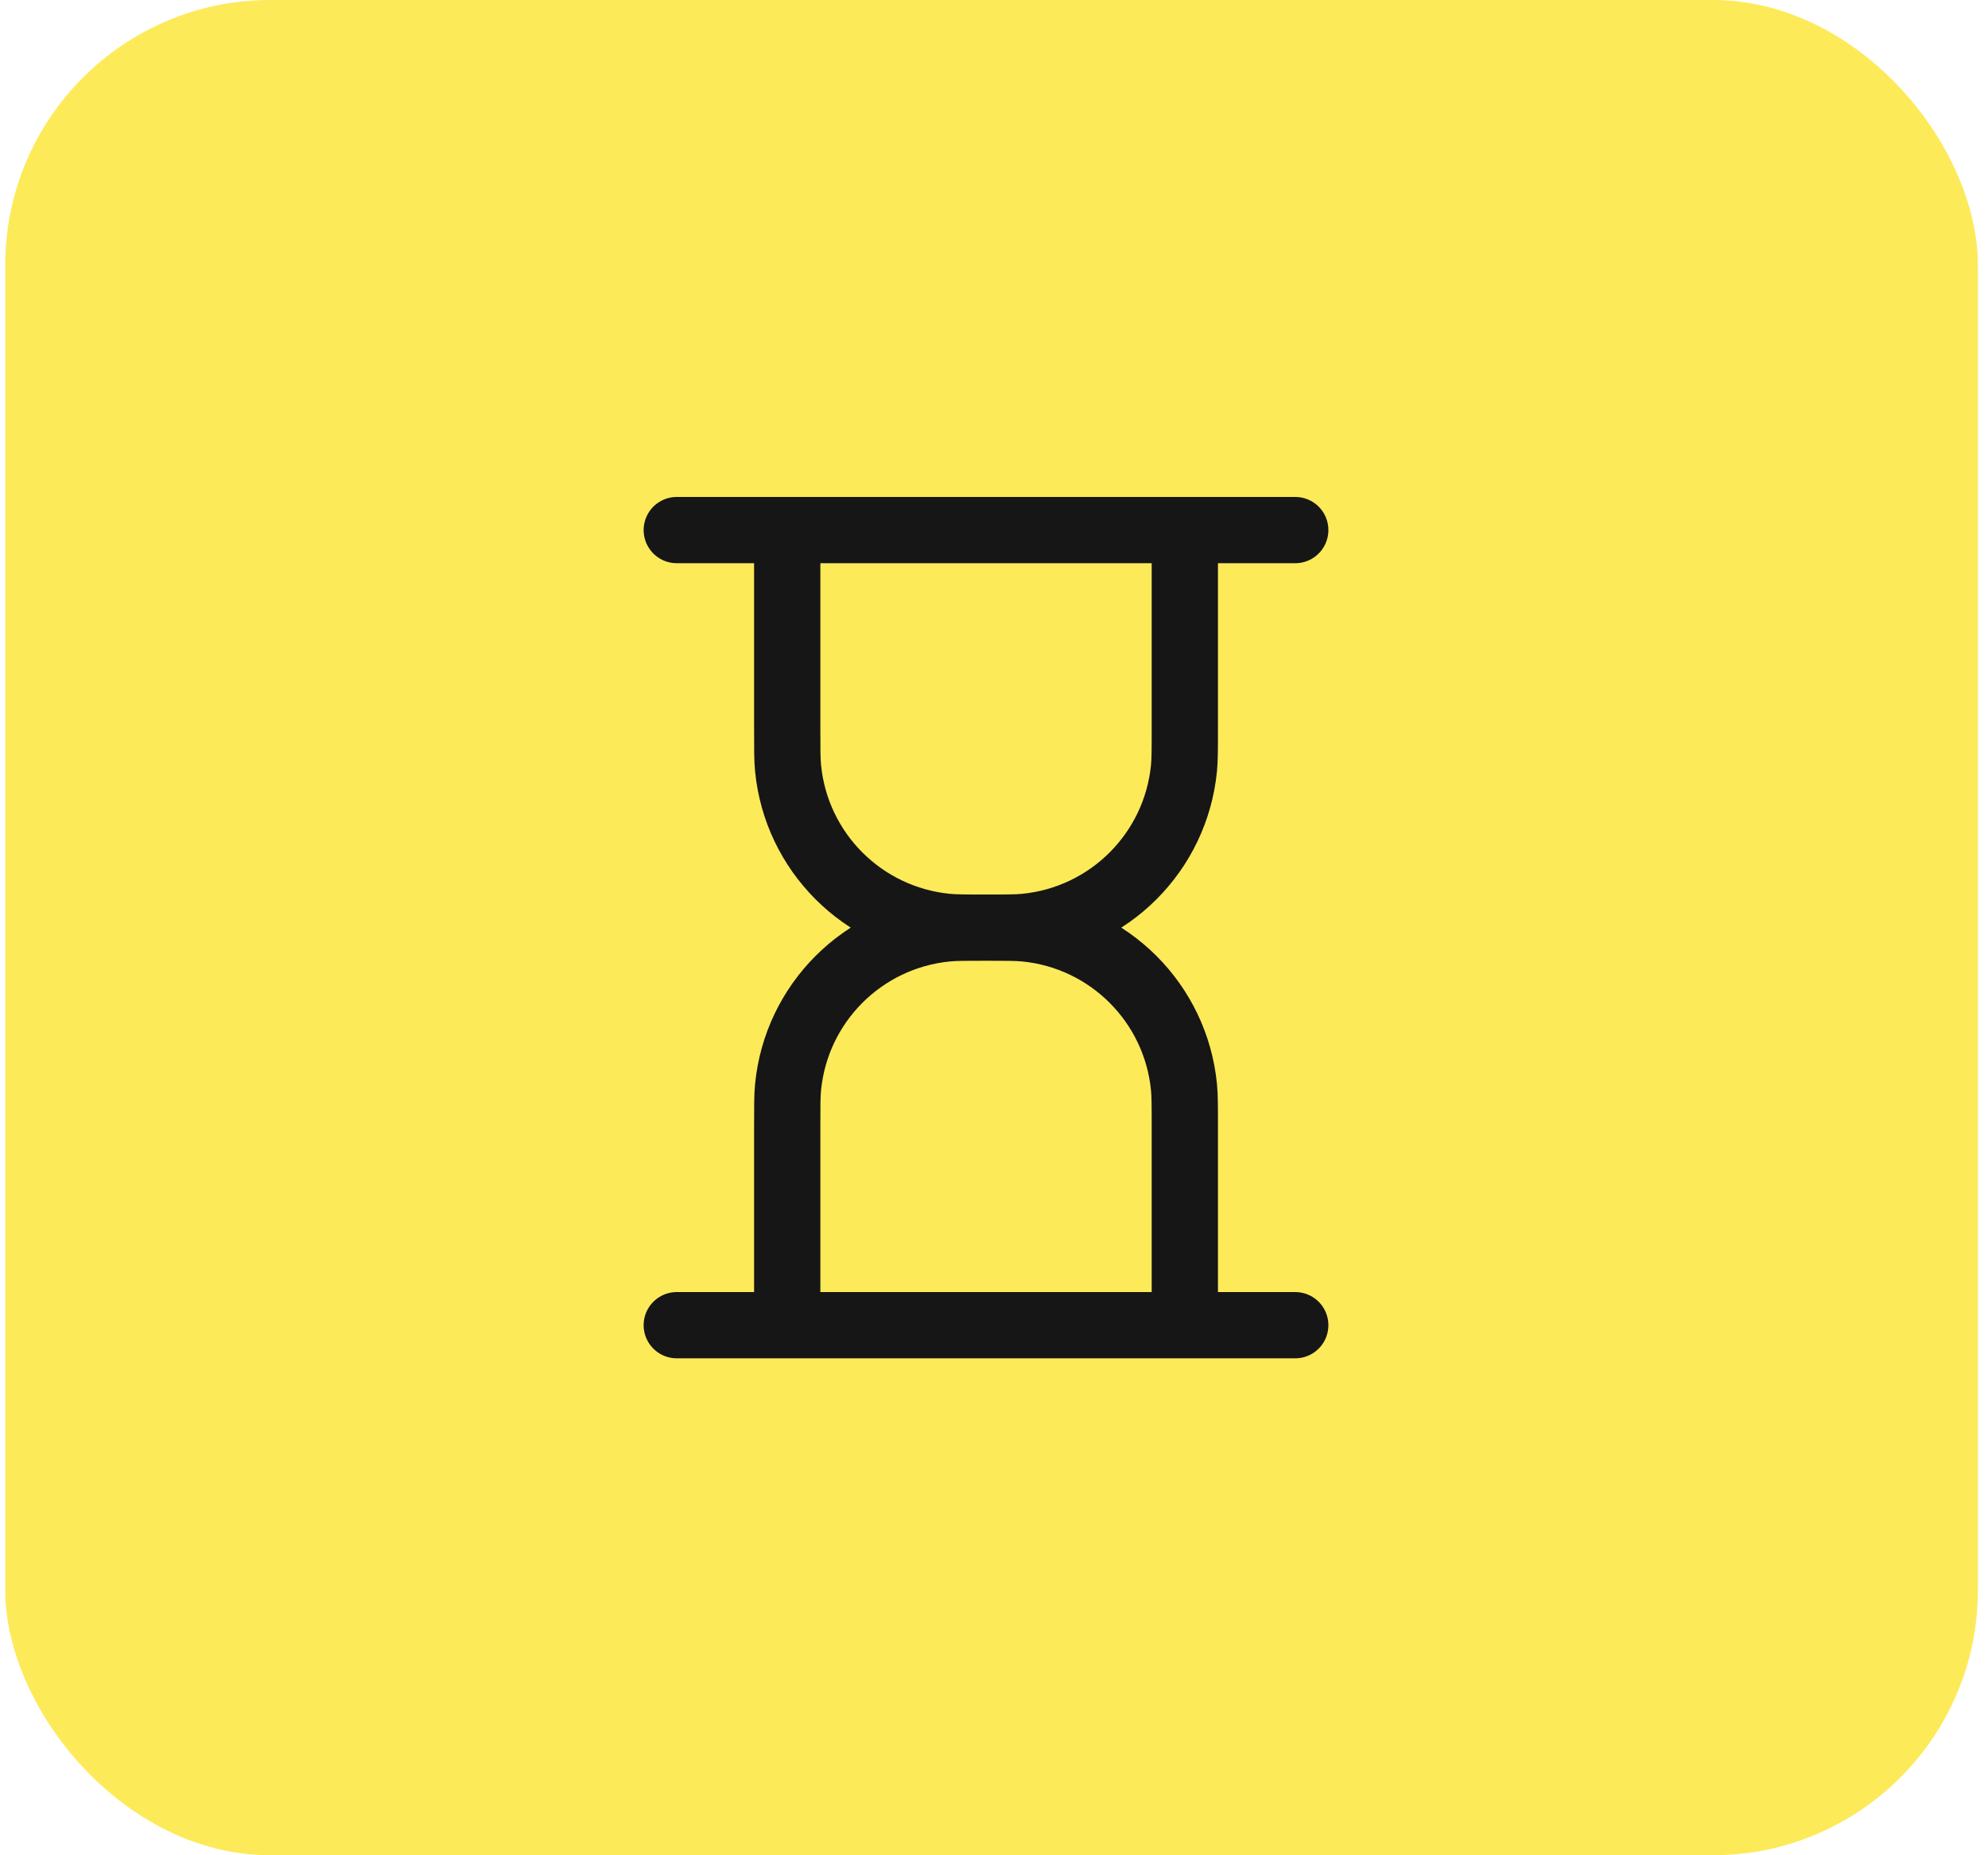 <svg xmlns="http://www.w3.org/2000/svg" width="75" height="70" viewBox="0 0 75 70" fill="none"><rect x="0.199" width="74.419" height="70" rx="10" fill="#FDEA59"></rect><g clip-path="url(#clip0_184_267)"><g clip-path="url(#clip1_184_267)"><path d="M29.699 20H44.699M29.699 20V27.5C29.699 28.274 29.699 28.661 29.731 28.987C30.043 32.152 32.547 34.656 35.712 34.968C36.038 35 36.425 35 37.199 35M29.699 20H25.532M44.699 20V27.5C44.699 28.274 44.699 28.661 44.667 28.987C44.355 32.152 41.851 34.656 38.686 34.968C38.36 35 37.973 35 37.199 35M44.699 20H48.865M37.199 35C37.973 35 38.36 35 38.686 35.032C41.851 35.344 44.355 37.848 44.667 41.013C44.699 41.339 44.699 41.726 44.699 42.5V50M37.199 35C36.425 35 36.038 35 35.712 35.032C32.547 35.344 30.043 37.848 29.731 41.013C29.699 41.339 29.699 41.726 29.699 42.5V50M44.699 50H29.699M44.699 50H48.865M29.699 50H25.532" stroke="#161616" stroke-width="2.5" stroke-linecap="round" stroke-linejoin="round"></path></g></g><defs><clipPath id="clip0_184_267"><rect width="40" height="40" fill="white" transform="translate(17.199 15)"></rect></clipPath><clipPath id="clip1_184_267"><rect width="40" height="40" fill="white" transform="translate(17.199 15)"></rect></clipPath></defs></svg>